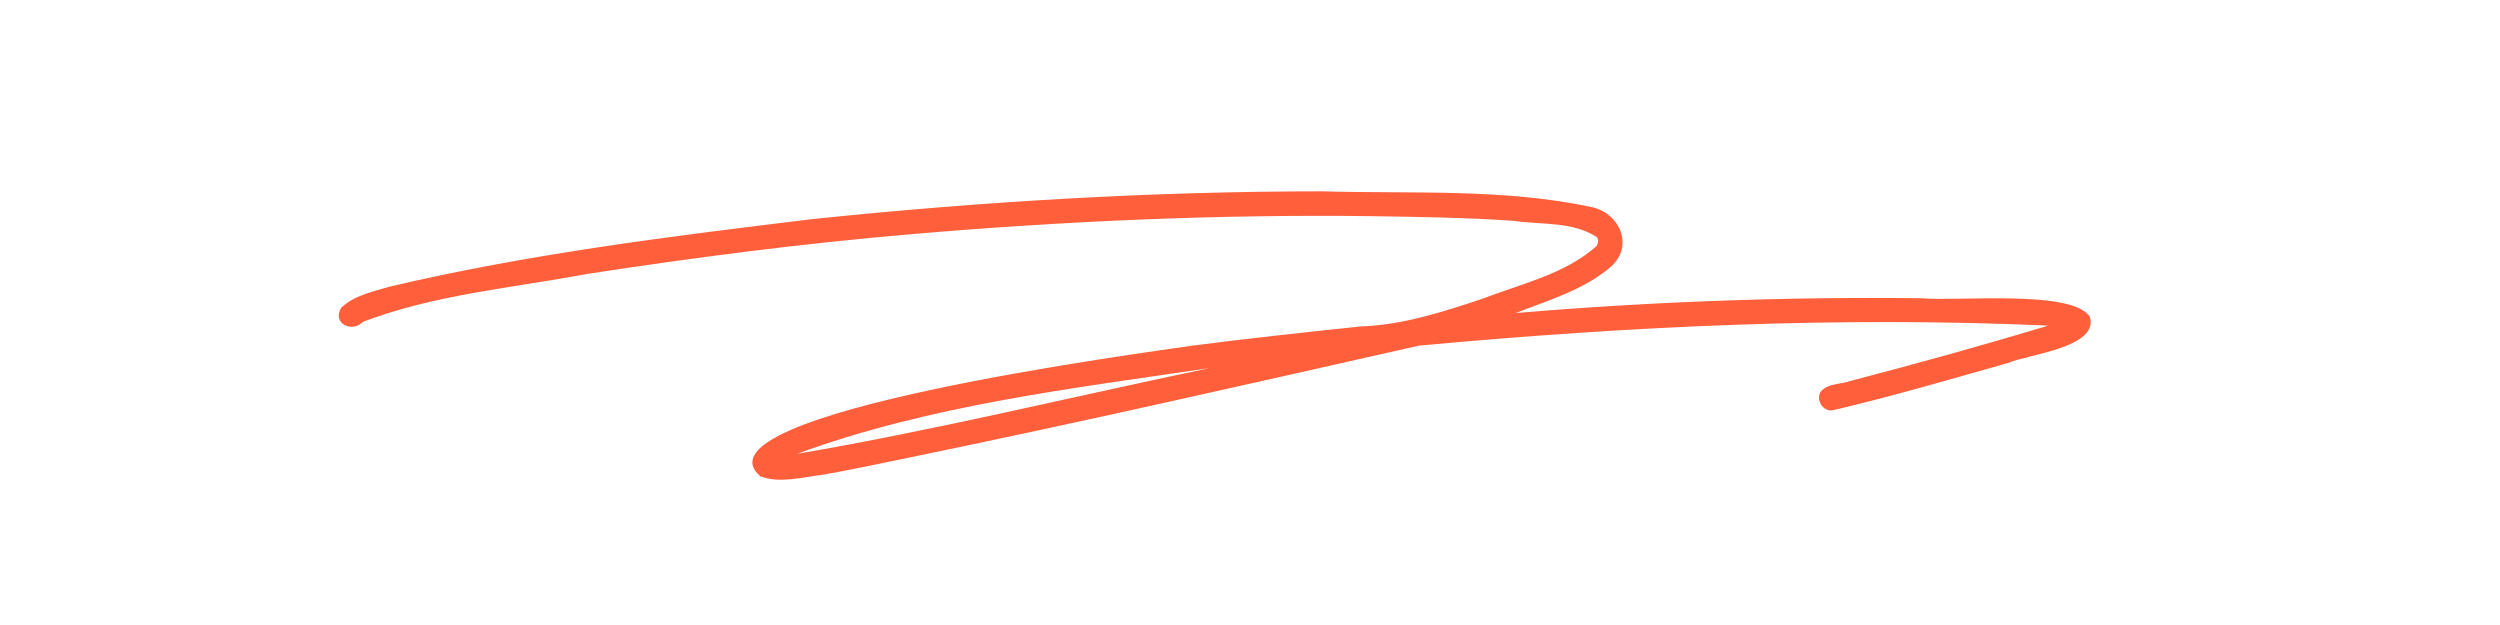 <?xml version="1.0" encoding="UTF-8"?> <svg xmlns="http://www.w3.org/2000/svg" xmlns:xlink="http://www.w3.org/1999/xlink" width="800" zoomAndPan="magnify" viewBox="0 0 600 150" height="200" preserveAspectRatio="xMidYMid meet" version="1.0"><path fill="#ff5f3b" d="M 501.586 76.105 C 497.625 69.406 469.629 72.391 461.262 71.578 C 428.719 71.207 396.195 72.383 363.762 75.133 C 371.625 72.062 380.141 69.578 386.645 63.992 C 392.145 59.02 388.801 51.25 382.141 49.734 C 360.934 45.168 338.863 46.543 317.285 45.922 C 276.457 45.926 235.652 48.352 195.047 52.578 C 161.02 56.707 126.855 60.934 93.461 68.809 C 89.477 69.996 84.91 70.906 81.863 73.902 C 79.617 77.676 84.594 79.953 87.082 77.246 C 104.262 70.691 122.996 69.105 140.996 65.734 C 166.551 61.809 192.207 58.488 217.969 56.266 C 255.027 53.07 292.242 51.406 329.441 51.883 C 340.727 52.066 352.023 52.199 363.289 53.008 C 369.855 53.973 377.48 53.109 383.191 56.891 C 383.129 56.828 383.07 56.762 383.008 56.695 C 382.93 56.633 382.848 56.566 382.773 56.504 C 383.738 57.078 383.711 58.137 383.188 59 C 383.188 59 383.242 58.992 383.242 58.992 C 375.656 65.824 364.926 68.164 355.566 71.773 C 346.117 74.926 336.617 77.992 326.594 78.344 C 313.016 79.766 299.438 81.227 285.898 82.988 C 276.195 84.488 164.68 99.031 182.5 114.324 C 187.137 116.086 192.527 114.523 197.34 113.961 C 204.262 112.746 211.133 111.289 218.012 109.855 C 258.961 101.445 299.824 92.133 340.543 82.953 C 390.727 78.309 441.23 75.895 491.602 78.148 C 475.926 82.863 460.141 87.246 444.301 91.375 C 441.98 92.258 438.867 91.934 437.109 93.844 C 435.566 95.855 437.551 99.004 440.035 98.43 C 454.078 95.137 467.93 91.059 481.812 87.152 C 486.629 85.047 503.703 83.449 501.586 76.105 Z M 191.285 108.926 C 222.992 97.273 257.066 93.266 290.34 88.336 C 257.332 95.215 224.516 103.242 191.285 108.926 Z M 191.285 108.926 " fill-opacity="1" fill-rule="nonzero"></path></svg> 